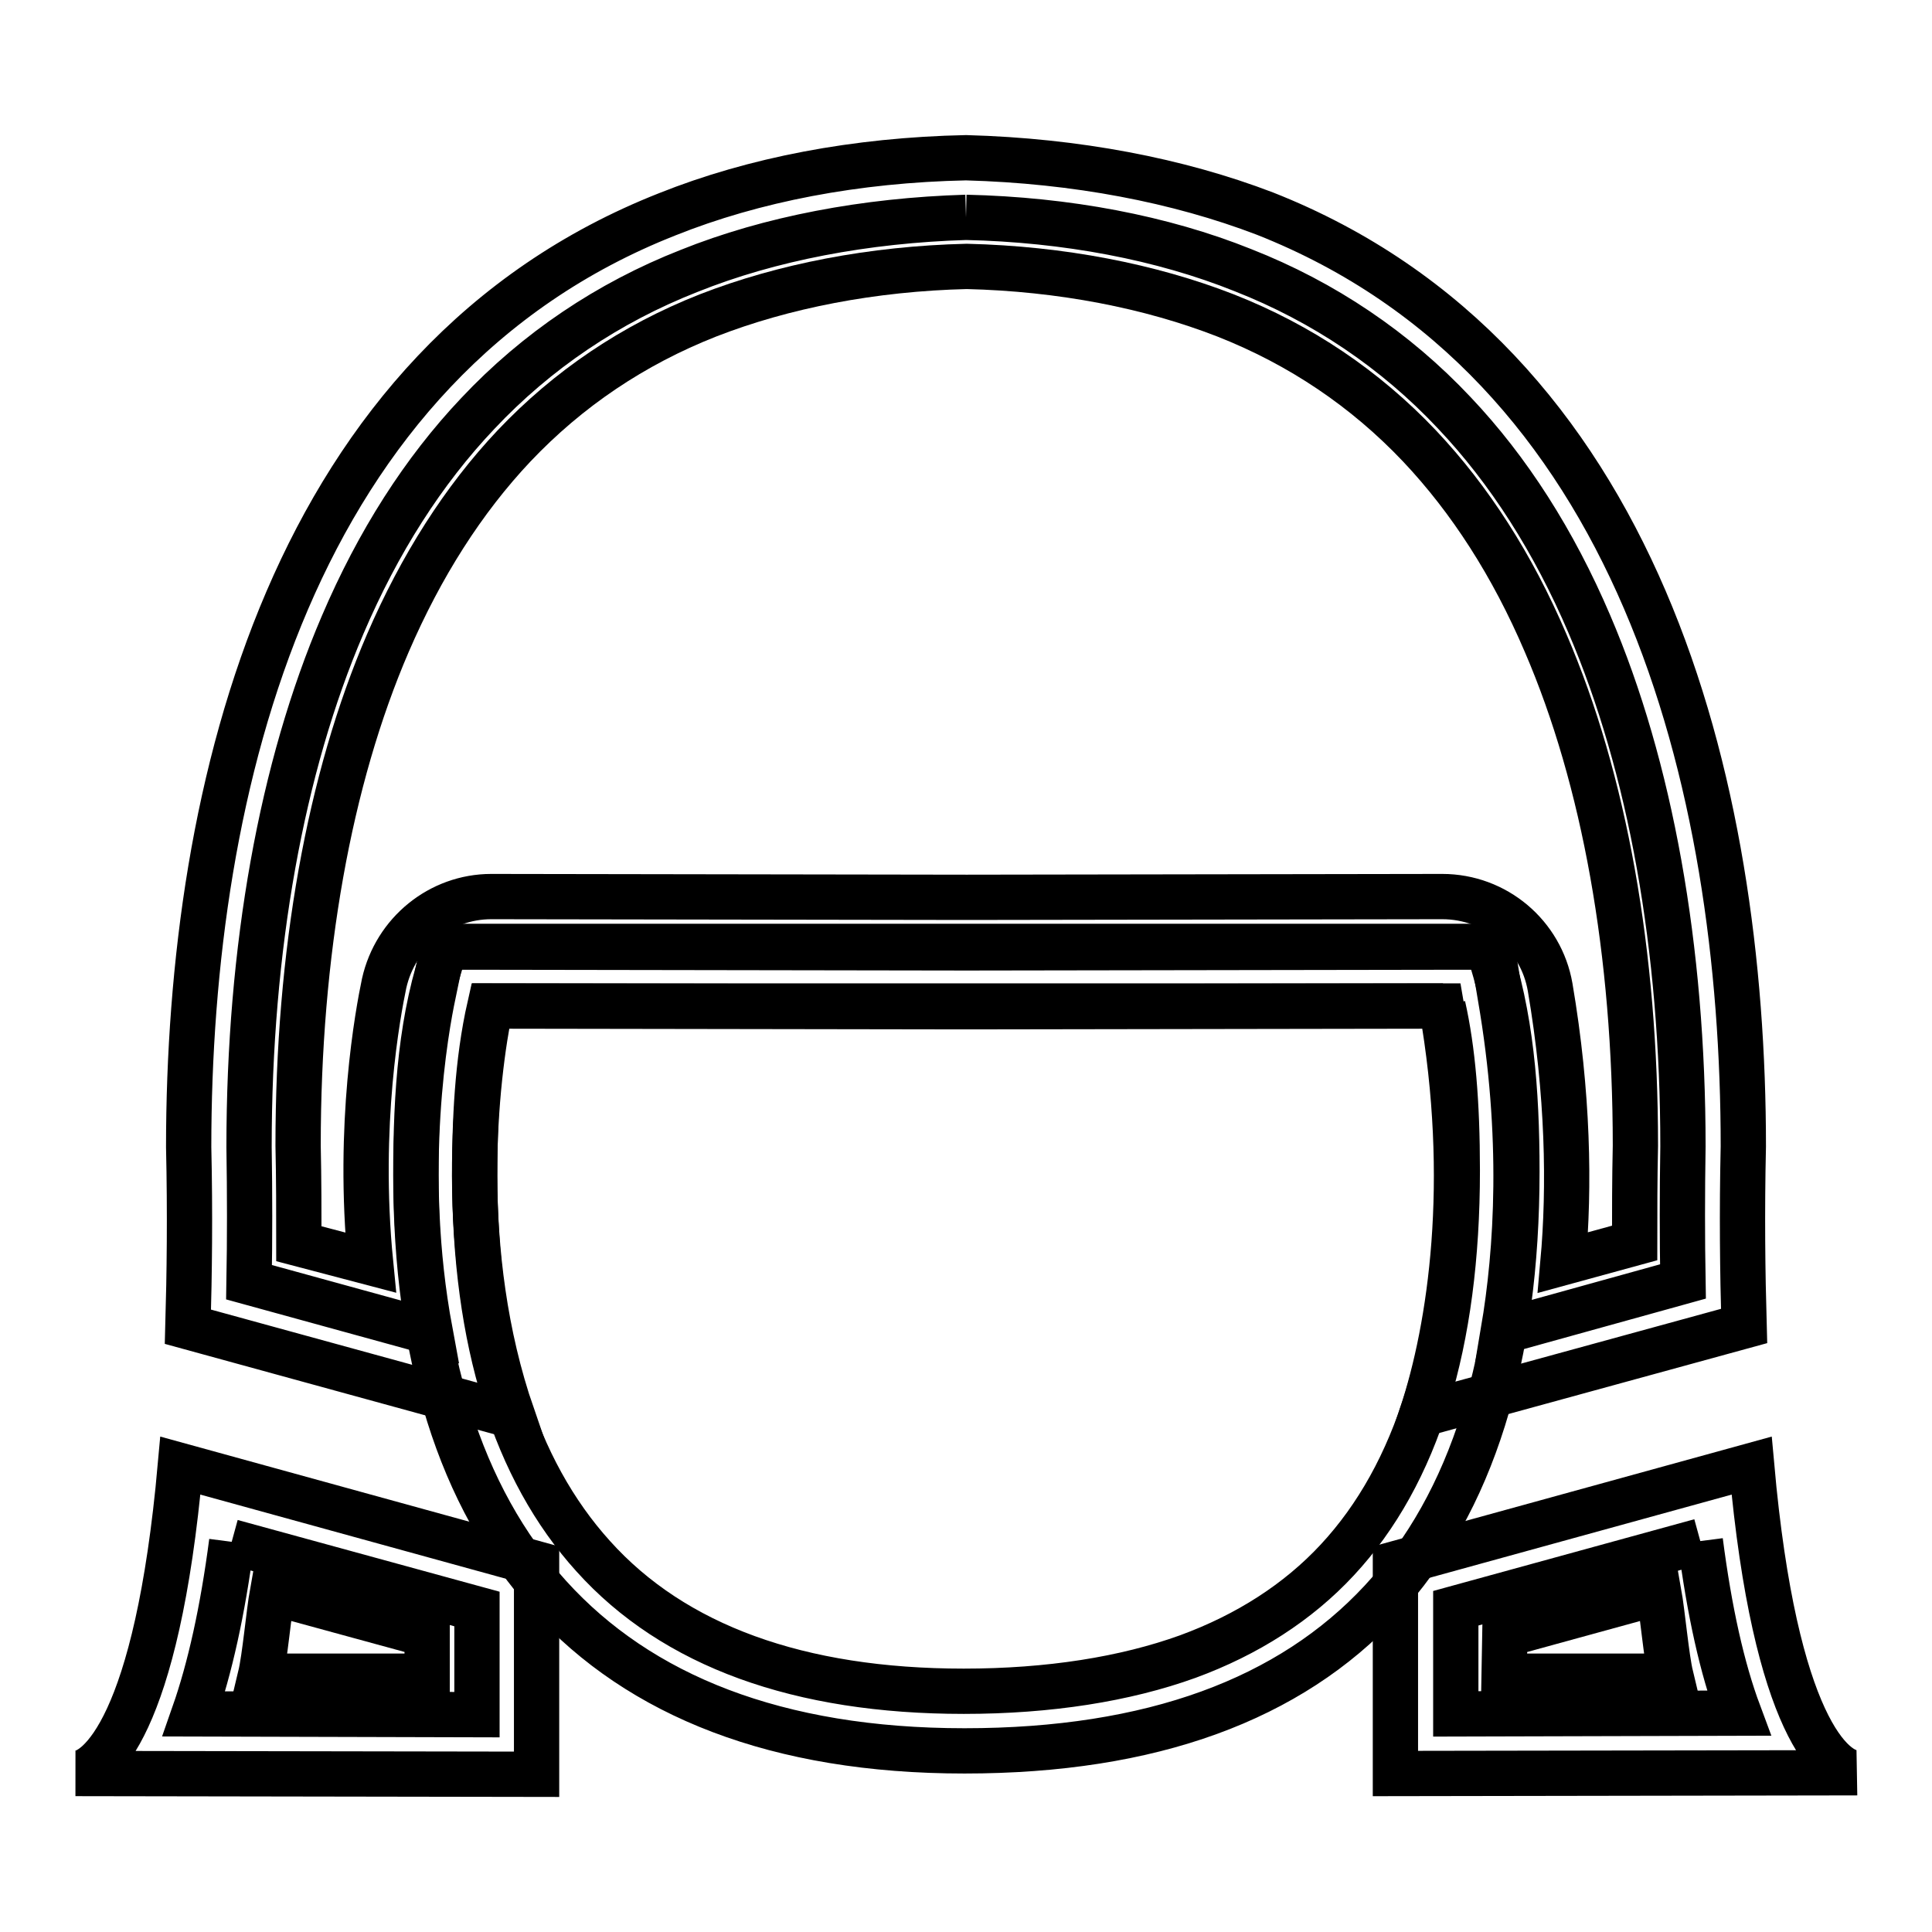 <?xml version="1.0" encoding="utf-8"?>
<!-- Svg Vector Icons : http://www.onlinewebfonts.com/icon -->
<!DOCTYPE svg PUBLIC "-//W3C//DTD SVG 1.1//EN" "http://www.w3.org/Graphics/SVG/1.1/DTD/svg11.dtd">
<svg version="1.1" xmlns="http://www.w3.org/2000/svg" xmlns:xlink="http://www.w3.org/1999/xlink" x="0px" y="0px" viewBox="0 0 256 256" enable-background="new 0 0 256 256" xml:space="preserve">
<g> <path stroke-width="6" fill-opacity="0" stroke="#000000"  d="M191.2,133.3c1.3,5.8,1.9,12.8,1.9,21.8c0,22.9-5.3,40.2-15.9,51.6c-5.2,5.6-11.9,9.9-19.8,12.8 c-8.3,3-18.4,4.6-29.7,4.6c-21.8,0-38.4-6-49.1-17.9c-10.4-11.5-15.7-28.5-15.7-50.5c0-7,0.3-14.9,2-22.4H191.2 M197.1,125.4h-138 c-3.3,9.2-4,19.3-4,30.3c0,47.1,23,76.3,72.7,76.3c49.7,0,73.2-27.4,73.2-76.8C201,144.5,200.2,134.4,197.1,125.4z"/> <path stroke-width="6" fill-opacity="0" stroke="#000000"  d="M30.7,204.3l32.5,8.9v14l-37.5-0.1C27.8,221.1,29.5,213.5,30.7,204.3 M23.9,194.2C20.8,228.9,13,235,10,235 l61.1,0.1v-22.9v-5L23.9,194.2z"/> <path stroke-width="6" fill-opacity="0" stroke="#000000"  d="M34.5,222.1c0.6-2.5,1.1-8.3,1.6-11.1l20.5,5.6v5.5L34.5,222.1L34.5,222.1z M128,28.8 c13.3,0.3,26,2.7,36.7,7c10.7,4.2,20.2,10.6,28,18.9c7.2,7.6,13.2,17,17.9,28c8.1,18.9,12.4,42.9,12.4,69.2 c-0.1,6.2-0.1,12.2,0,17.9l-23.8,6.6c1.8-10.6,2.8-25.8-0.4-44.3l-1.1-6.6h-6.6c-2.1,0-60.4,0.1-63,0.1c-2.6,0-60.9-0.1-63-0.1 h-6.4l-1.3,6.3c-0.9,4.2-4.4,23.2-0.4,44.7l-24-6.6c0.1-5.7,0.1-11.7,0-17.9c0-26.4,4.3-50.3,12.4-69.2c4.7-11,10.7-20.4,17.9-28 c7.8-8.3,17.3-14.7,28-18.9C102,31.6,114.7,29.2,128,28.8 M128,20.9c-14.6,0.3-28.1,2.9-39.6,7.5C38.7,48,25,104,25,152 c0.2,8.8,0.1,16.8-0.1,23.8l43,11.8c-7.5-21.7-4.9-44.7-2.9-54.3c2.1,0,63,0.1,63,0.1s60.9-0.1,63-0.1c4.1,23.3,1.2,42.6-2.6,54.1 l42.7-11.7c-0.2-7.1-0.3-15-0.1-23.8c0-48-13.7-104-63.4-123.6C156.1,23.9,142.6,21.3,128,20.9z"/> <path stroke-width="6" fill-opacity="0" stroke="#000000"  d="M39.6,164.8c0-4.2,0-8.5-0.1-13c0-25.5,4.1-48.5,11.9-66.6c4.4-10.2,10-19,16.7-26.1 c7.2-7.6,15.8-13.4,25.7-17.3c10-3.9,21.8-6.2,34.3-6.5c12.5,0.3,24.3,2.6,34.3,6.5c9.9,3.9,18.5,9.7,25.7,17.3 c6.7,7.1,12.3,15.8,16.7,26.1c7.8,18.1,11.9,41.1,11.9,66.6c-0.1,4.5-0.1,8.7-0.1,12.9l-9.5,2.6c0.9-10,0.7-22.4-1.7-36.5 c-1.2-6.9-7.2-12-14.3-12c-2.1,0-60.3,0.1-63,0.1c-2.8,0-60.9-0.1-63-0.1c-6.8,0-12.7,4.8-14.2,11.5c-0.8,3.8-3.6,18.7-1.8,37 L39.6,164.8L39.6,164.8z M225.3,204.2c1.2,9.3,2.9,16.9,5.1,22.8l-37.5,0.1v-14L225.3,204.2 M232.1,194.2l-47.2,13V235l61.1-0.1 C243,235,235.2,228.9,232.1,194.2z"/> <path stroke-width="6" fill-opacity="0" stroke="#000000"  d="M199.4,216.6l20.4-5.6c0.5,2.8,1,8.6,1.6,11.1l-22.1,0L199.4,216.6L199.4,216.6z"/></g>
</svg>